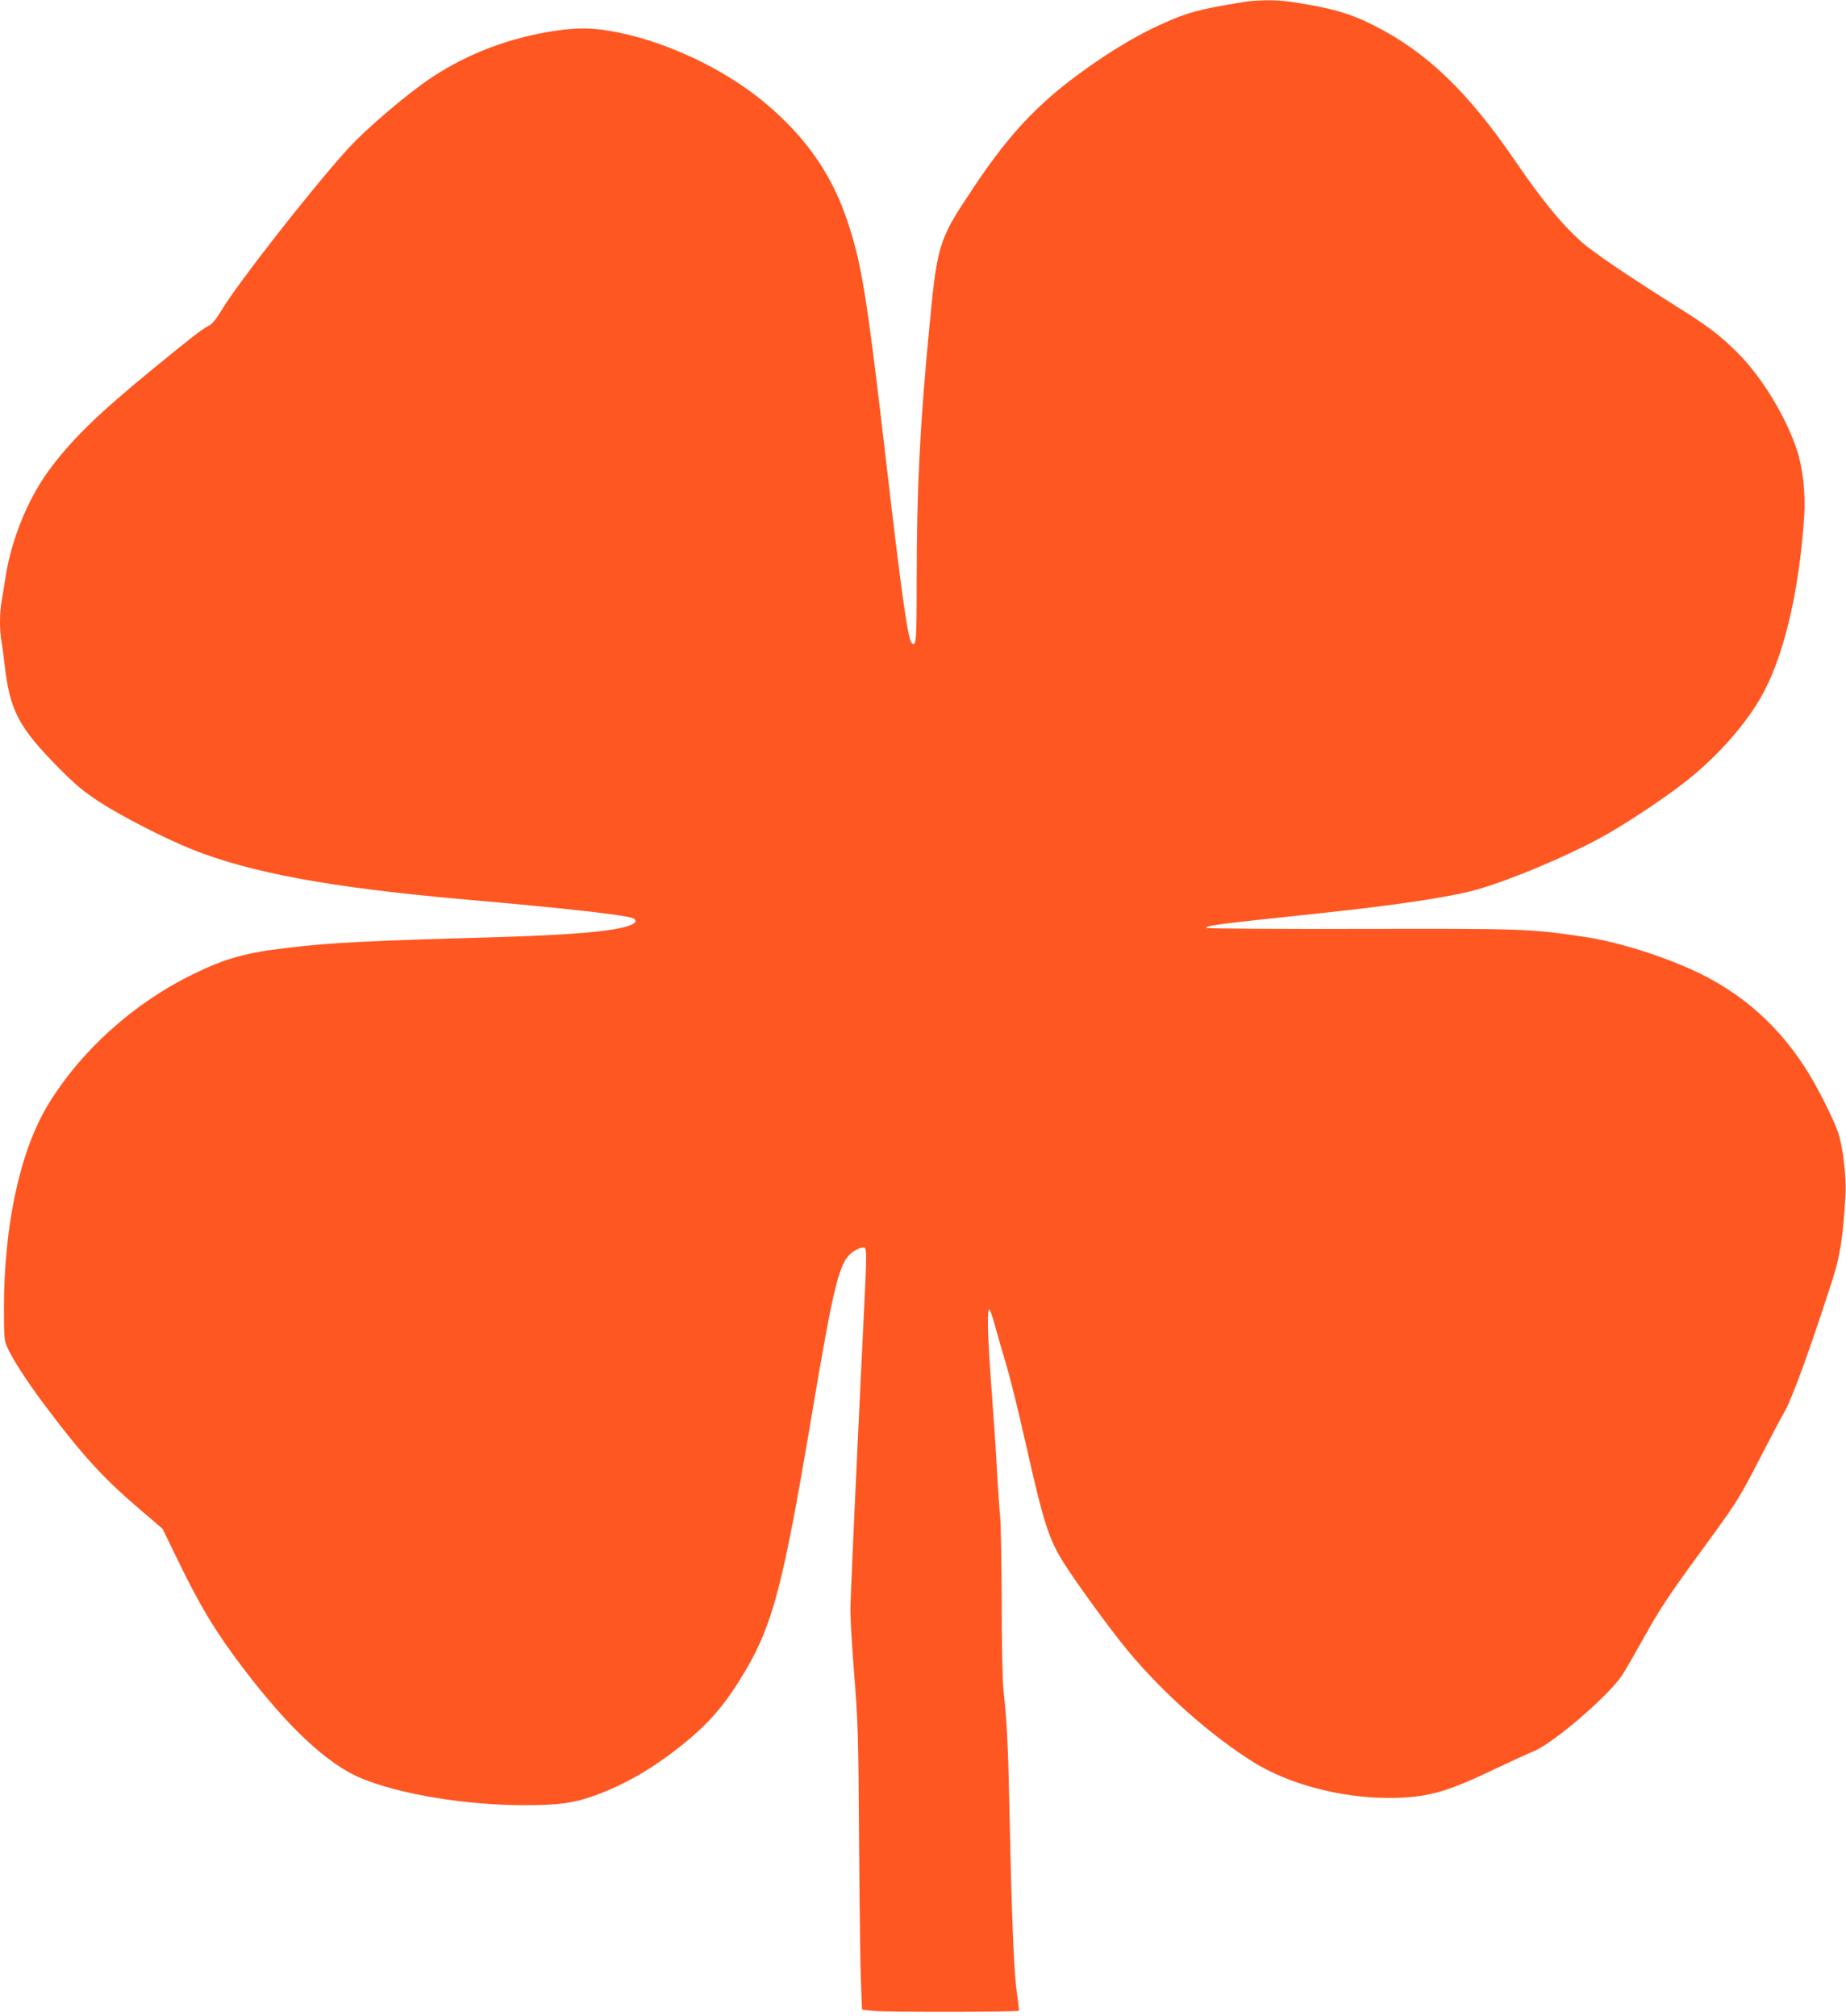 <?xml version="1.0" standalone="no"?>
<!DOCTYPE svg PUBLIC "-//W3C//DTD SVG 20010904//EN"
 "http://www.w3.org/TR/2001/REC-SVG-20010904/DTD/svg10.dtd">
<svg version="1.0" xmlns="http://www.w3.org/2000/svg"
 width="1172pt" height="1280pt" viewBox="0 0 1172 1280"
 preserveAspectRatio="xMidYMid meet">
<g transform="translate(0,1280) scale(0.1,-0.1)"
fill="#ff5722" stroke="none">
<path d="M7900 12788 c-292 -48 -359 -66 -527 -142 -125 -56 -266 -137 -408
-234 -343 -234 -539 -434 -785 -804 -221 -330 -229 -355 -279 -878 -60 -616
-81 -1038 -81 -1612 0 -391 -3 -429 -32 -400 -24 24 -65 318 -158 1117 -128
1102 -159 1294 -255 1576 -99 289 -262 521 -516 734 -268 225 -655 404 -994
460 -115 19 -211 19 -342 -1 -283 -42 -547 -141 -778 -293 -155 -102 -423
-330 -541 -461 -235 -260 -699 -854 -797 -1019 -33 -55 -59 -87 -80 -98 -44
-22 -116 -78 -367 -284 -349 -286 -515 -450 -656 -644 -130 -180 -232 -433
-268 -665 -9 -58 -21 -129 -26 -159 -13 -69 -13 -182 -1 -252 6 -30 15 -99 21
-154 33 -287 90 -394 345 -652 103 -104 156 -148 255 -213 141 -92 417 -233
591 -303 376 -149 879 -242 1729 -317 673 -59 1032 -100 1072 -121 10 -6 16
-15 12 -21 -31 -50 -311 -81 -895 -98 -794 -22 -1034 -34 -1304 -66 -277 -32
-405 -68 -610 -169 -379 -185 -713 -487 -921 -830 -176 -291 -278 -759 -279
-1285 0 -183 2 -210 20 -250 34 -78 122 -215 244 -377 232 -309 367 -457 591
-648 l152 -130 103 -212 c139 -286 236 -445 408 -672 287 -378 536 -610 748
-699 247 -103 666 -172 1040 -172 219 0 318 14 458 66 184 69 353 167 526 304
187 148 289 267 417 483 173 292 241 552 412 1567 155 920 184 1034 276 1096
19 13 45 24 57 24 29 0 29 15 3 -516 -53 -1089 -80 -1698 -81 -1789 0 -55 11
-242 25 -415 23 -286 26 -382 30 -1040 3 -399 8 -804 12 -901 l7 -177 76 -8
c77 -8 911 -7 919 1 3 2 -3 51 -11 107 -19 124 -33 456 -47 1123 -10 477 -16
588 -39 805 -6 52 -11 298 -11 545 -1 248 -5 497 -10 555 -6 58 -14 188 -20
290 -5 102 -21 338 -35 525 -27 354 -30 542 -9 495 7 -14 24 -68 38 -120 14
-52 37 -132 51 -177 42 -141 81 -299 145 -581 105 -466 140 -575 232 -721 81
-129 299 -428 405 -556 224 -271 527 -540 800 -711 221 -139 552 -227 853
-228 240 0 362 32 658 173 114 54 235 110 270 124 127 52 482 358 564 487 19
30 84 143 144 250 86 156 153 257 334 505 256 350 259 356 400 630 57 110 125
240 153 289 48 85 163 403 304 841 46 145 65 266 80 530 6 115 -16 303 -48
398 -25 74 -115 256 -181 365 -183 303 -433 526 -753 669 -217 97 -484 178
-685 207 -342 50 -375 51 -1412 49 -538 -1 -978 2 -978 6 0 16 46 22 745 96
477 51 819 103 980 150 209 61 541 200 765 320 154 82 430 265 570 378 208
167 392 383 487 571 131 259 219 654 248 1106 9 135 -10 305 -47 415 -71 212
-221 459 -372 611 -117 117 -188 171 -416 314 -289 182 -510 332 -579 394
-133 120 -246 259 -426 521 -299 437 -562 688 -895 855 -156 78 -269 110 -528
149 -84 13 -213 12 -292 -1z"/>
</g>
</svg>
